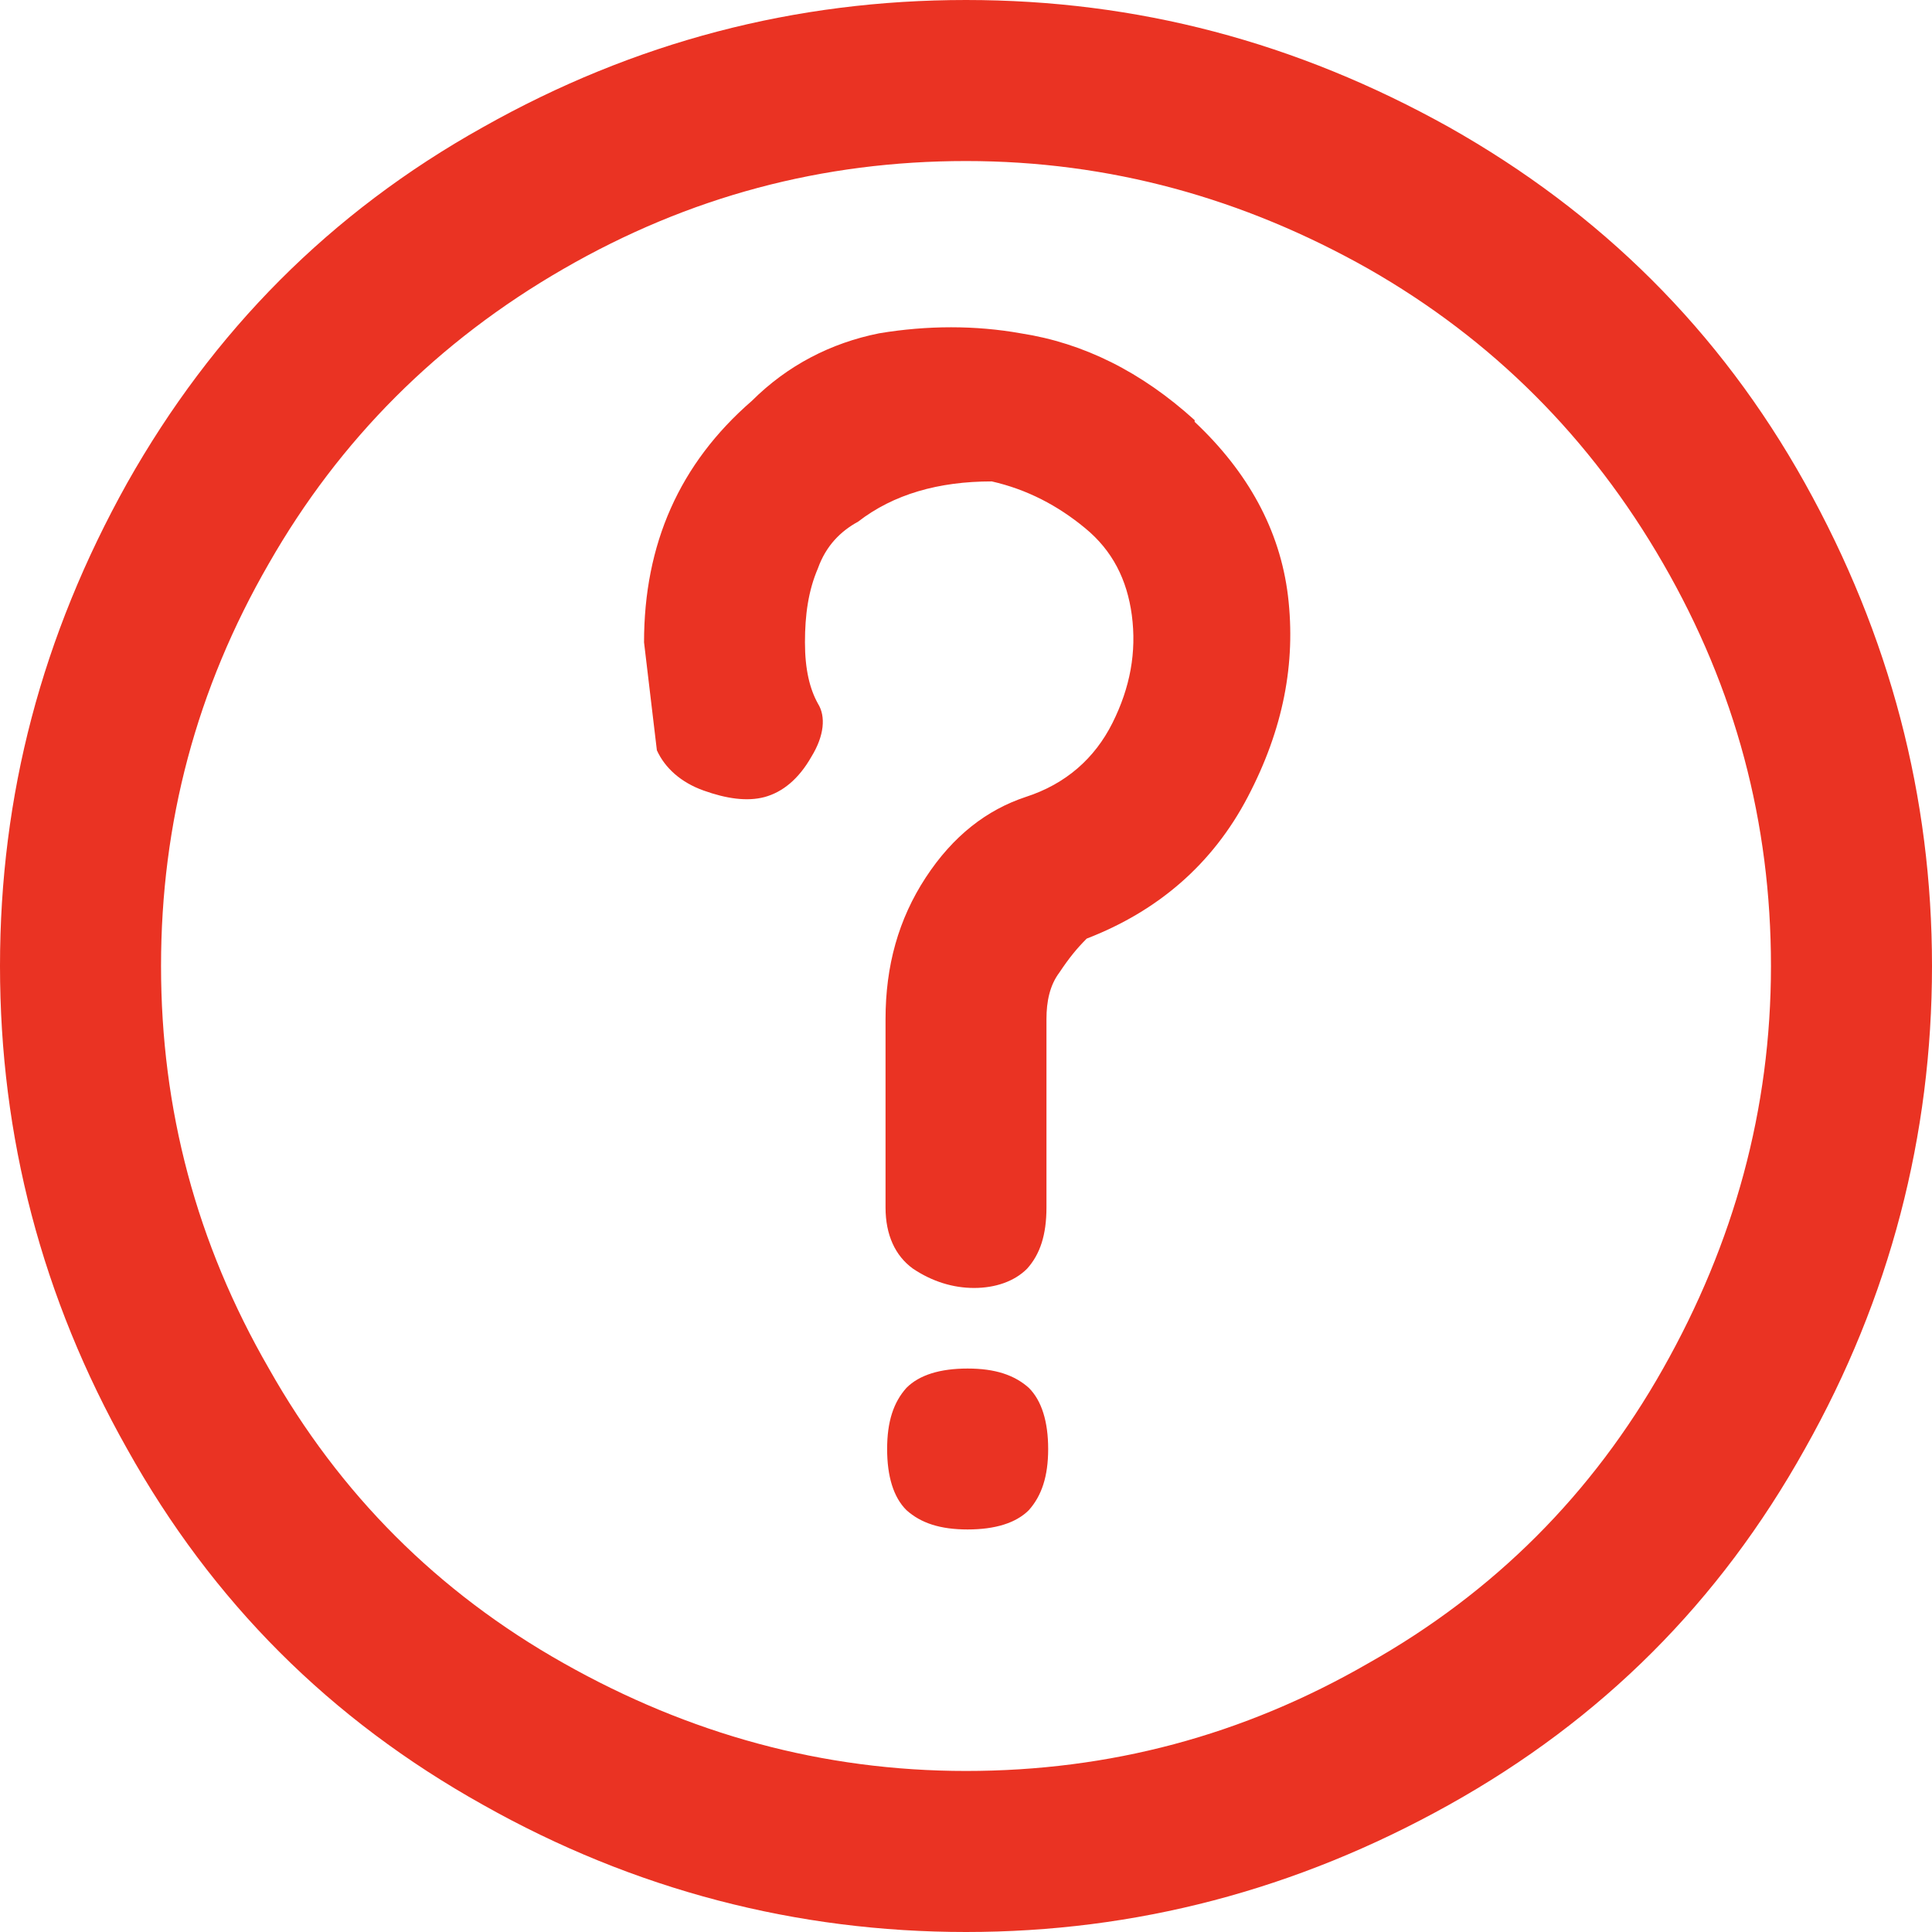 <?xml version="1.0" encoding="UTF-8"?>
<svg xmlns="http://www.w3.org/2000/svg" width="17" height="17" viewBox="0 0 17 17" fill="none">
  <path d="M12.75 1.119C14.082 1.87 15.13 2.904 15.881 4.25C16.632 5.596 17 7.013 17 8.5C17 9.988 16.632 11.418 15.881 12.75C15.13 14.096 14.096 15.13 12.75 15.881C11.404 16.632 9.988 17 8.5 17C7.013 17 5.582 16.632 4.25 15.881C2.904 15.13 1.87 14.096 1.119 12.75C0.368 11.418 0 10.002 0 8.5C0 6.998 0.368 5.596 1.119 4.25C1.87 2.918 2.904 1.87 4.25 1.119C5.582 0.368 6.998 0 8.5 0C10.002 0 11.404 0.368 12.75 1.119ZM12.042 14.634C13.147 14.011 14.011 13.147 14.634 12.042C15.258 10.937 15.583 9.761 15.583 8.5C15.583 7.239 15.272 6.063 14.634 4.958C13.997 3.853 13.133 2.989 12.042 2.366C10.937 1.742 9.761 1.417 8.5 1.417C7.239 1.417 6.063 1.728 4.958 2.366C3.853 3.003 2.989 3.868 2.366 4.958C1.728 6.063 1.417 7.239 1.417 8.5C1.417 9.761 1.728 10.937 2.366 12.042C2.989 13.147 3.853 14.011 4.958 14.634C6.063 15.258 7.239 15.583 8.5 15.583C9.761 15.583 10.937 15.272 12.042 14.634ZM10.512 3.712C10.979 4.151 11.262 4.661 11.333 5.242C11.404 5.837 11.291 6.418 10.979 7.013C10.668 7.607 10.186 8.018 9.562 8.259C9.477 8.344 9.407 8.429 9.322 8.557C9.237 8.67 9.208 8.812 9.208 8.967V10.625C9.208 10.866 9.152 11.036 9.038 11.163C8.925 11.277 8.755 11.333 8.571 11.333C8.387 11.333 8.203 11.277 8.033 11.163C7.877 11.05 7.792 10.866 7.792 10.625V8.967C7.792 8.5 7.905 8.089 8.146 7.721C8.387 7.353 8.684 7.126 9.024 7.013C9.378 6.899 9.633 6.673 9.789 6.361C9.945 6.049 10.002 5.737 9.959 5.412C9.917 5.1 9.789 4.845 9.548 4.647C9.307 4.448 9.038 4.307 8.727 4.236C8.259 4.236 7.862 4.349 7.551 4.59C7.395 4.675 7.268 4.803 7.197 5.001C7.112 5.199 7.083 5.412 7.083 5.652C7.083 5.893 7.126 6.063 7.197 6.191C7.268 6.304 7.253 6.474 7.14 6.658C7.027 6.857 6.885 6.97 6.729 7.013C6.573 7.055 6.389 7.027 6.191 6.956C5.992 6.885 5.851 6.758 5.78 6.602L5.667 5.652C5.667 4.788 5.978 4.08 6.616 3.527C6.928 3.216 7.31 3.018 7.735 2.933C8.16 2.862 8.585 2.862 8.982 2.933C9.534 3.018 10.044 3.272 10.512 3.697V3.712ZM7.976 12.212C8.089 12.098 8.273 12.042 8.514 12.042C8.755 12.042 8.925 12.098 9.053 12.212C9.166 12.325 9.223 12.509 9.223 12.75C9.223 12.991 9.166 13.161 9.053 13.288C8.939 13.402 8.755 13.458 8.514 13.458C8.273 13.458 8.103 13.402 7.976 13.288C7.862 13.175 7.806 12.991 7.806 12.75C7.806 12.509 7.862 12.339 7.976 12.212Z" fill="#EA3323"></path>
</svg>
